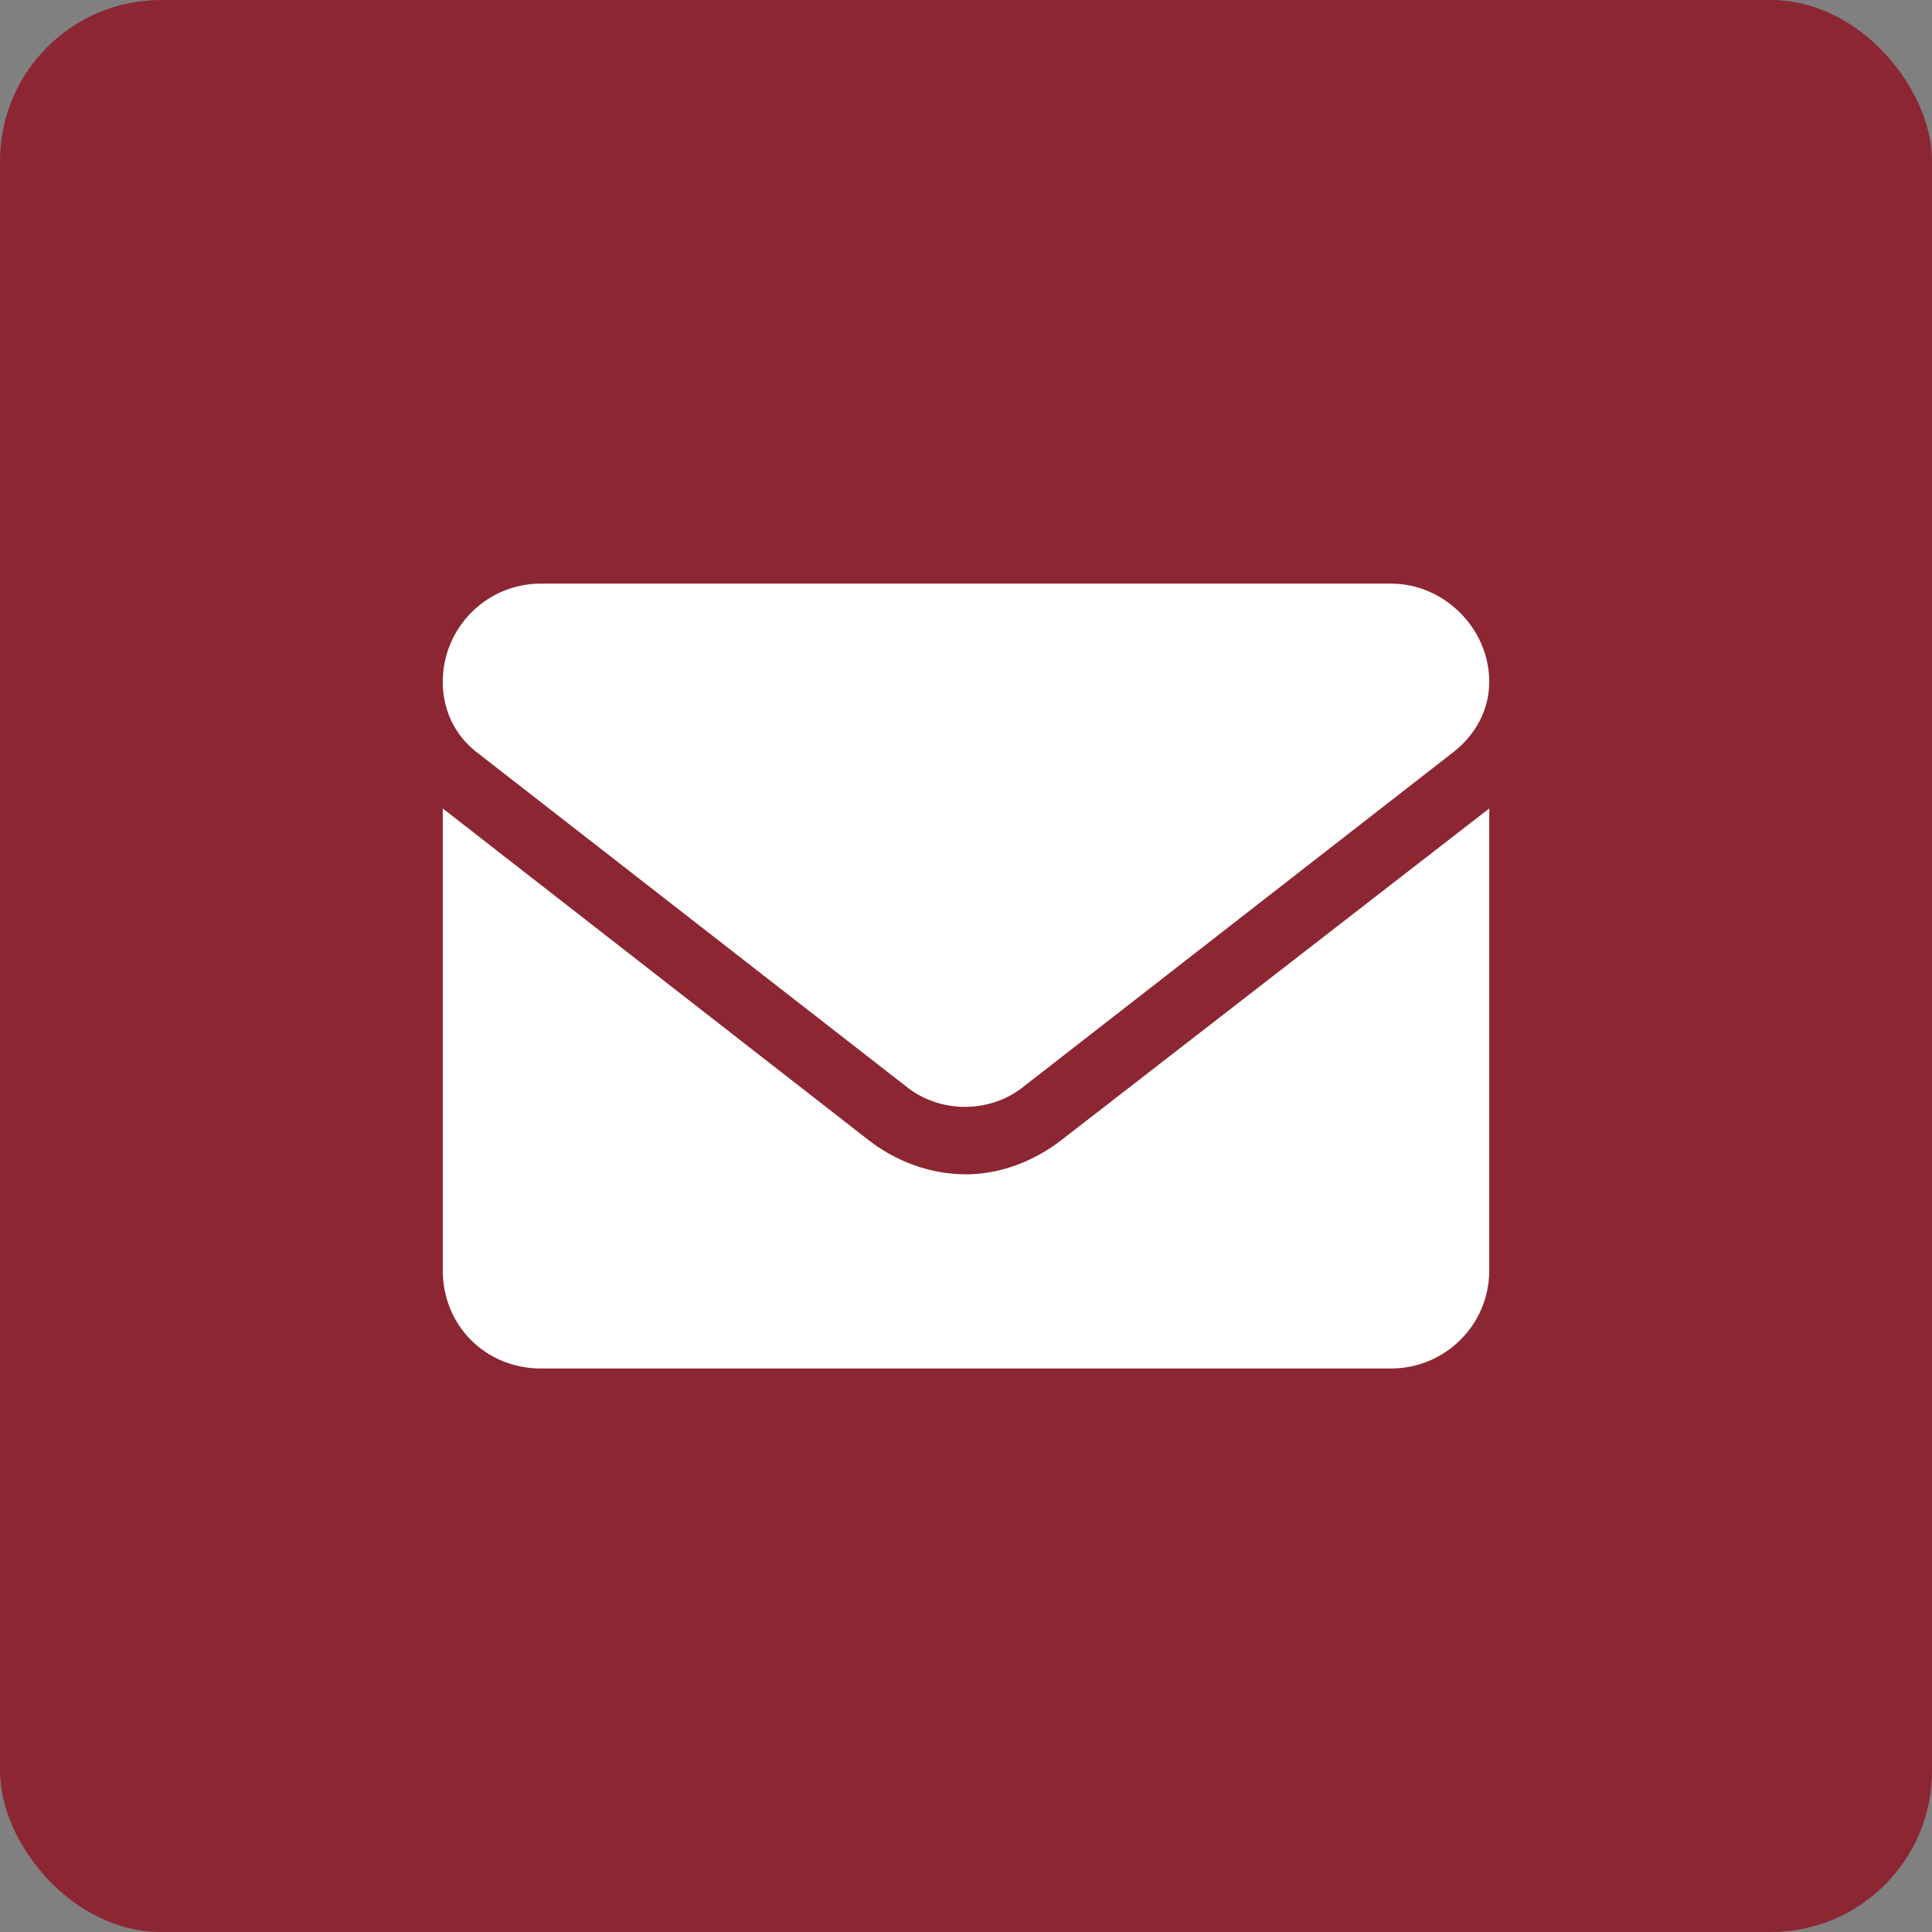 <?xml version="1.0" encoding="UTF-8"?> <svg xmlns="http://www.w3.org/2000/svg" width="48" height="48" viewBox="0 0 48 48" fill="none"><rect x="0" y="0" width="48" height="48" fill="#808080" stroke="none"/><rect width="48" height="48" rx="4" fill="#8C2633"></rect><path d="M24 29.176C24.812 29.176 25.676 28.871 26.387 28.312L37 20.086V31.562C37 32.934 35.883 34 34.562 34H13.438C12.066 34 11 32.934 11 31.562V20.086L21.562 28.312C22.273 28.871 23.137 29.176 24 29.176ZM11.812 18.664C11.305 18.258 11 17.648 11 16.938C11 15.617 12.066 14.5 13.438 14.5H34.562C35.883 14.5 37 15.617 37 16.938C37 17.648 36.645 18.258 36.137 18.664L25.371 27.043C24.559 27.652 23.391 27.652 22.578 27.043L11.812 18.664Z" fill="white"></path></svg> 